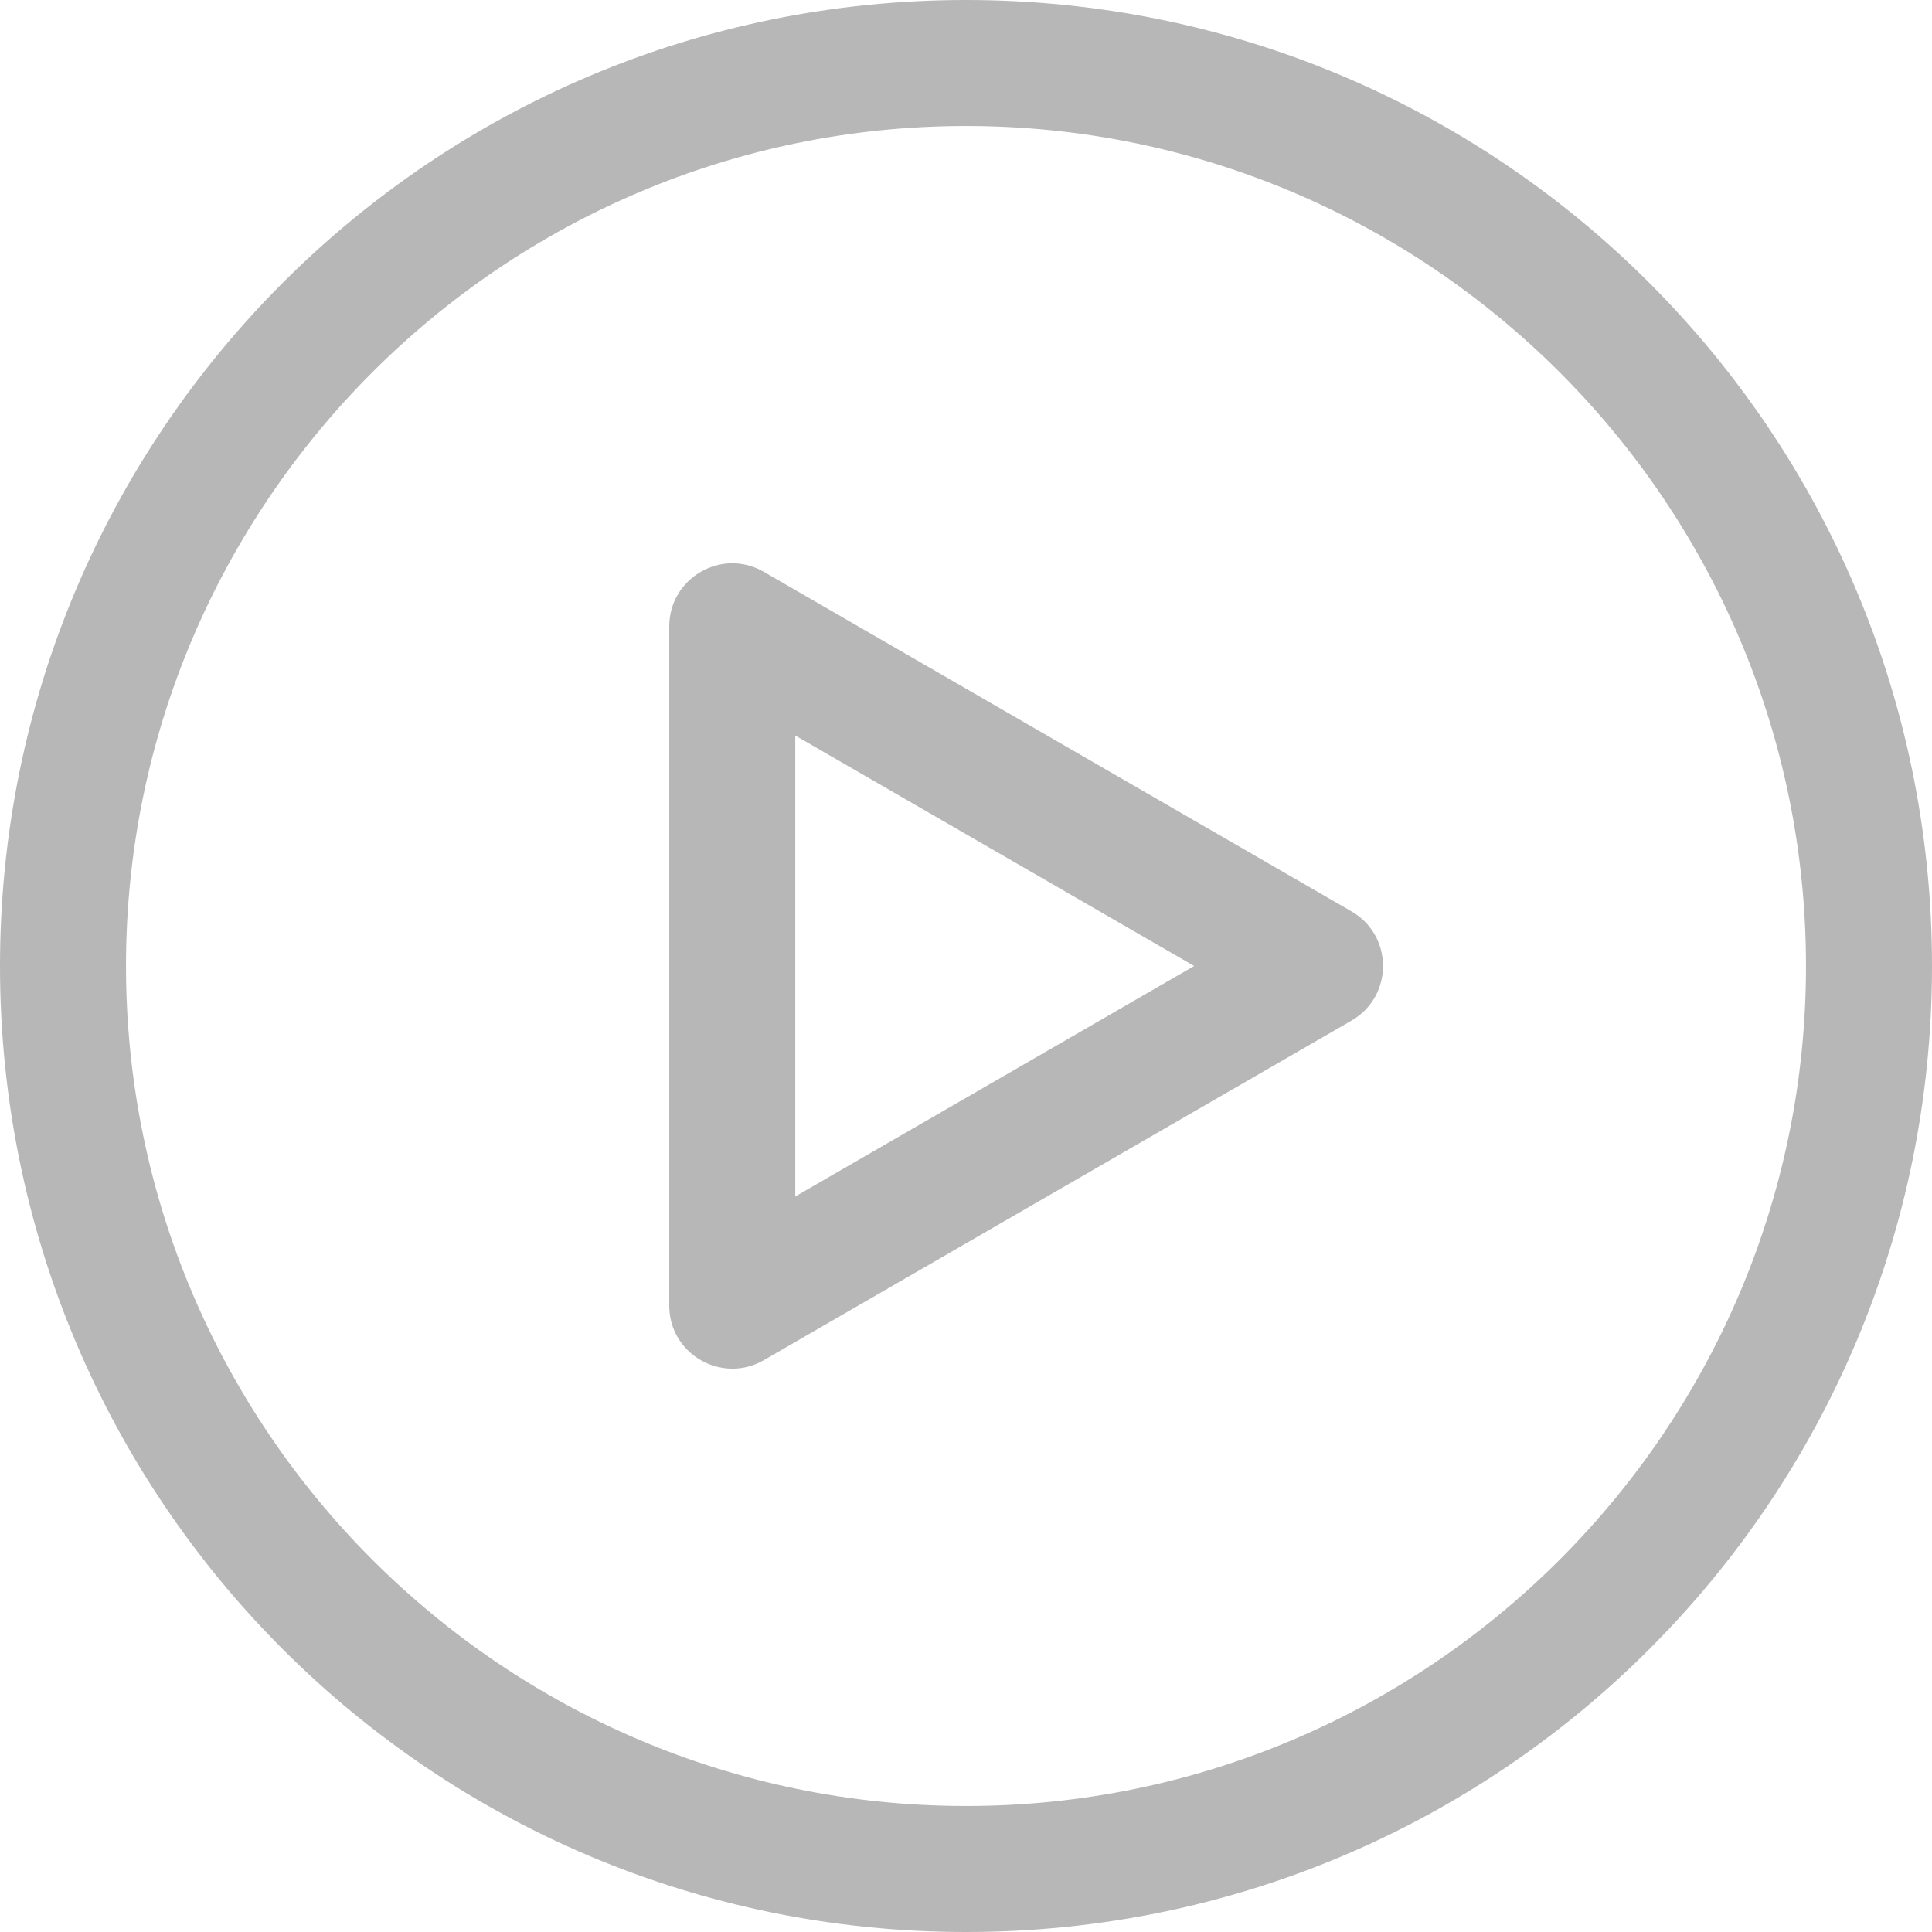 <?xml version="1.0" encoding="iso-8859-1"?>
<!-- Uploaded to: SVG Repo, www.svgrepo.com, Generator: SVG Repo Mixer Tools -->
<svg fill="#b7b7b7" height="800px" width="800px" version="1.1" id="Layer_1" xmlns="http://www.w3.org/2000/svg" xmlns:xlink="http://www.w3.org/1999/xlink" 
	 viewBox="0 0 512 512" xml:space="preserve">
<g>
	<g>
		<path d="M256,0C114.51,0,0,114.497,0,256c0,141.49,114.495,256,256,256c141.491,0,256-114.497,256-256
			C512,114.509,397.503,0,256,0z M256,478.609c-122.746,0-222.609-99.862-222.609-222.609S133.252,33.391,256,33.391
			S478.609,133.254,478.609,256S378.746,478.609,256,478.609z"/>
	</g>
</g>
<g>
	<g>
		<path d="M358.185,241.544l-155.778-90.01c-11.128-6.426-25.048,1.63-25.048,14.456V346.01c0,12.922,14.01,20.833,25.048,14.456
			l155.778-90.01C369.301,264.032,369.287,247.96,358.185,241.544z M210.75,317.081V194.919L316.461,256L210.75,317.081z"/>
	</g>
</g>
</svg>